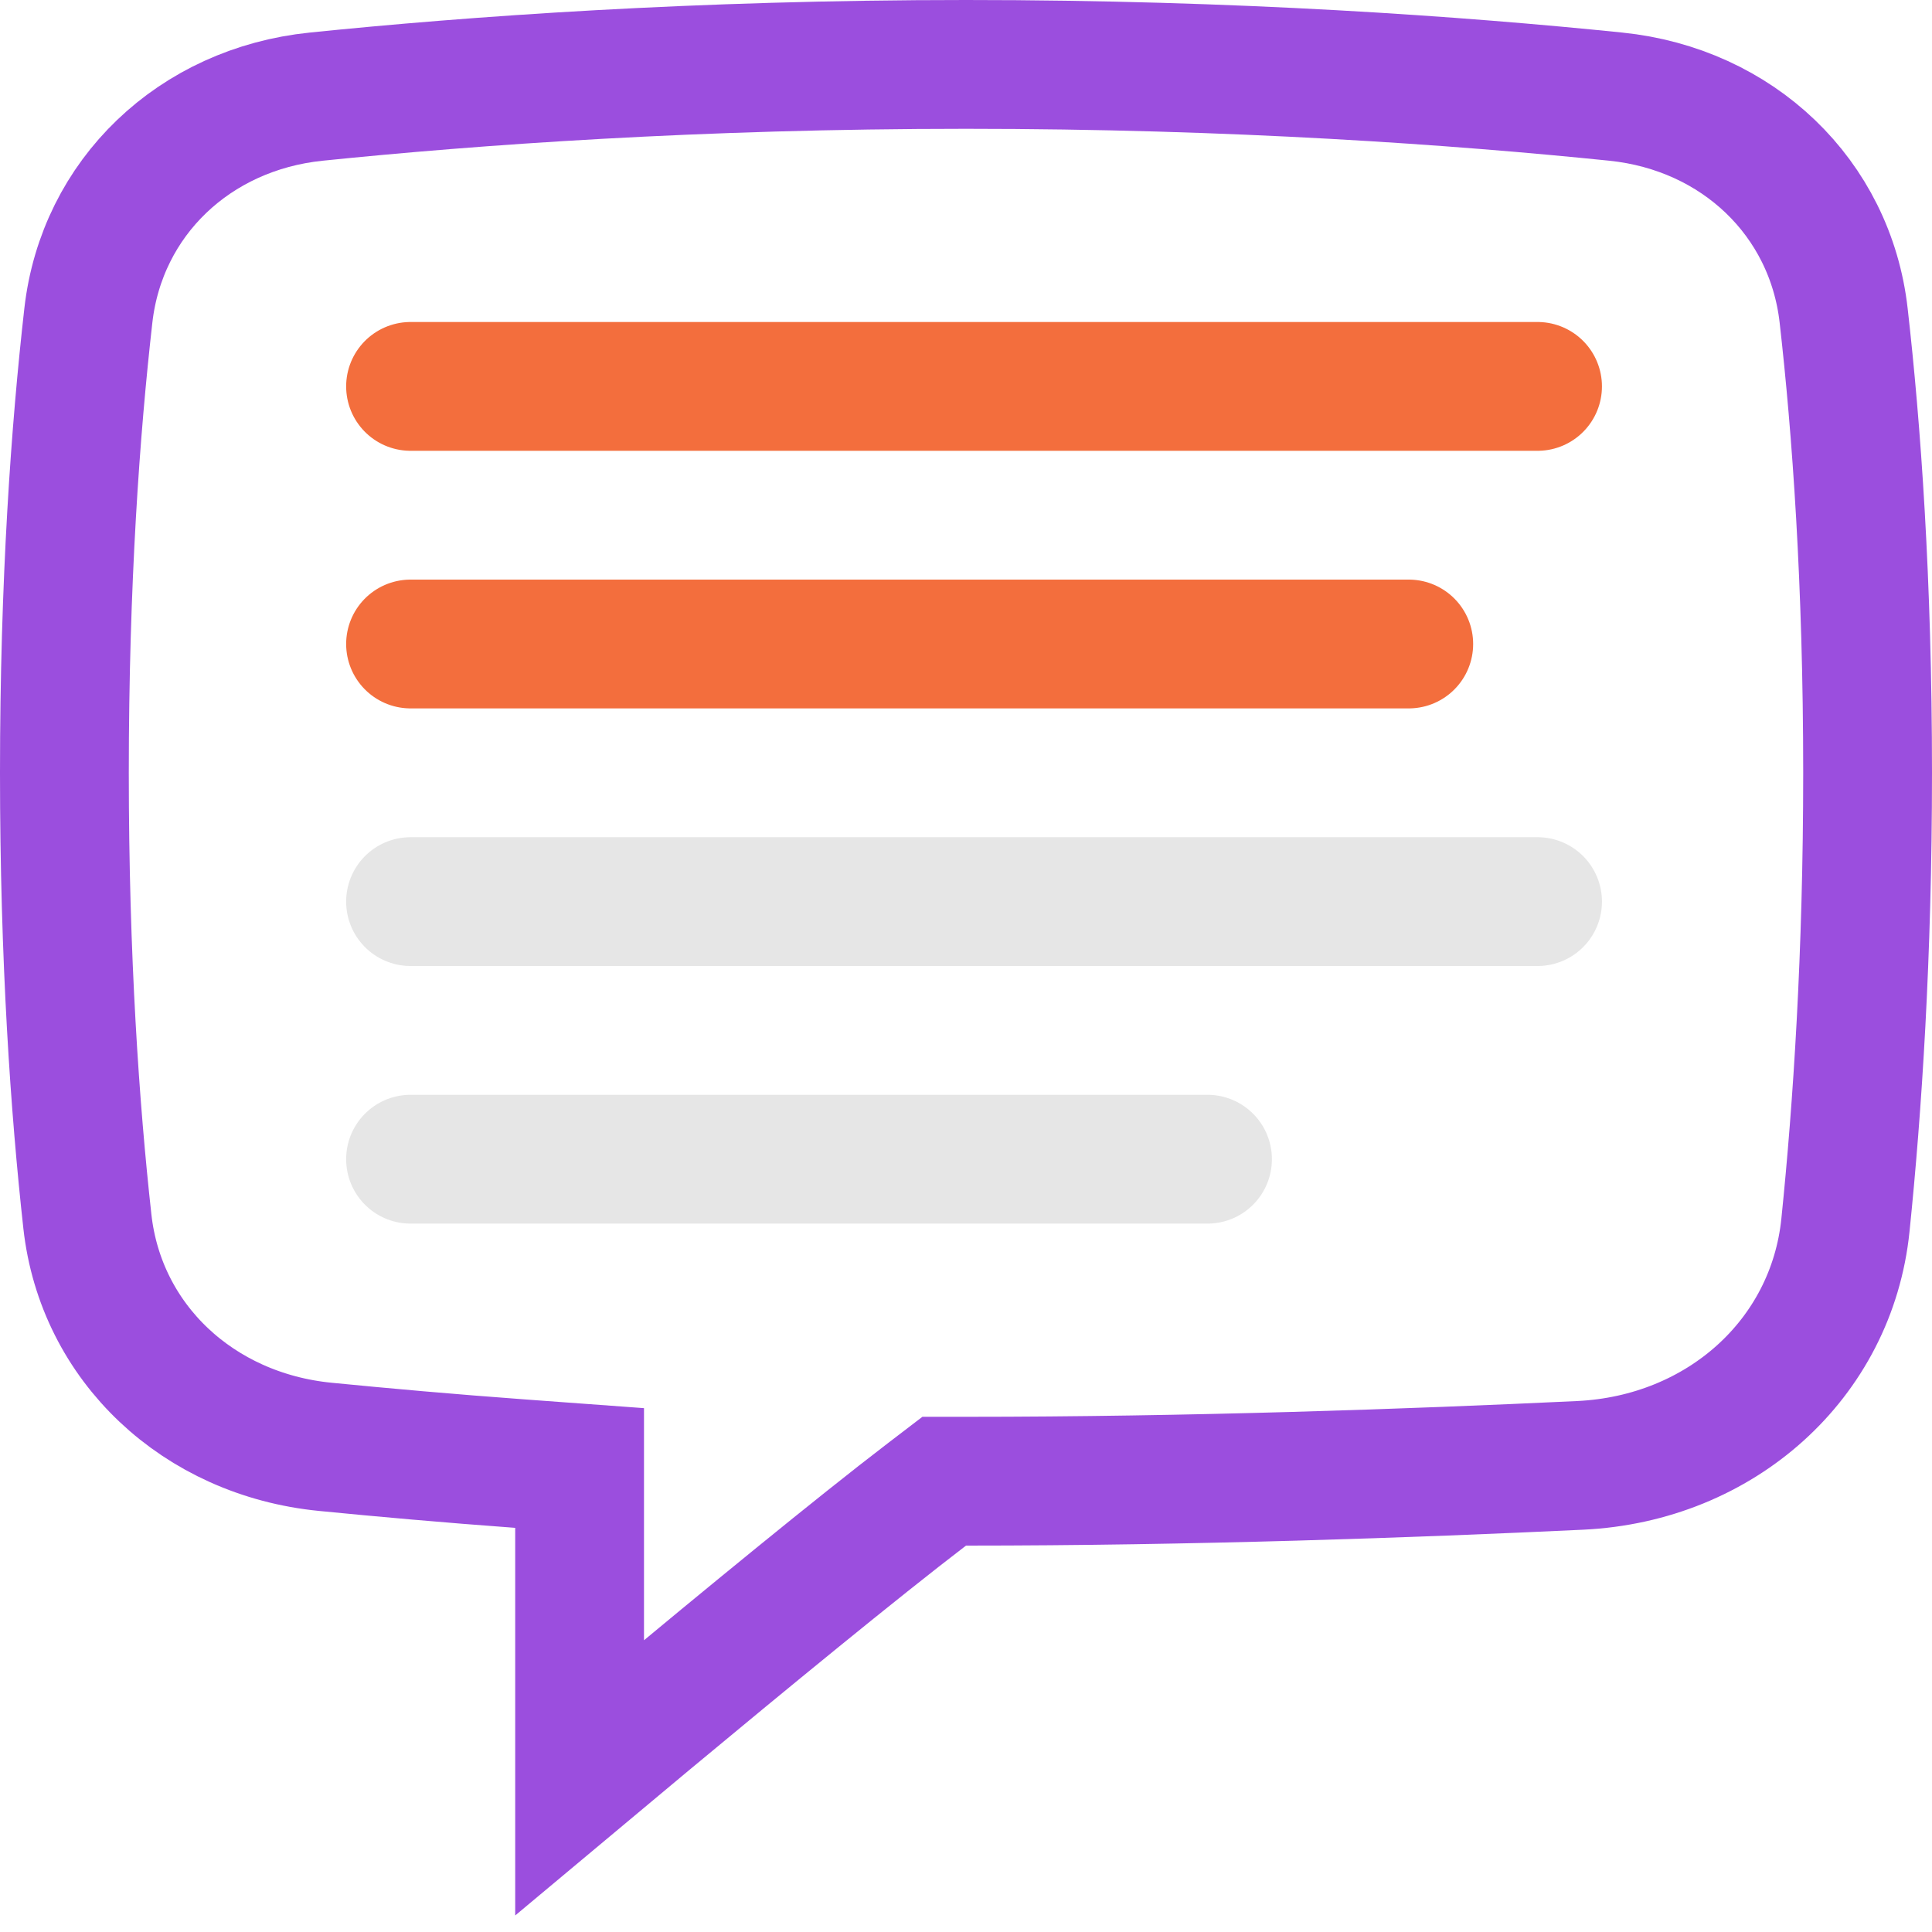 <svg width="120" height="120" viewBox="0 0 120 120" fill="none" xmlns="http://www.w3.org/2000/svg">
<path d="M0 0H120V120H0V0Z" fill="white"/>
<path d="M60 92H58.646L57.57 92.823C53.245 96.13 46.184 101.932 40.255 106.862C38.748 108.116 37.309 109.317 36 110.412V110.396V110.338V110.28V110.221V110.163V110.104V110.046V109.987V109.928V109.869V109.81V109.751V109.692V109.633V109.574V109.514V109.455V109.395V109.336V109.276V109.216V109.156V109.096V109.036V108.976V108.916V108.855V108.795V108.735V108.674V108.614V108.553V108.492V108.432V108.371V108.31V108.249V108.188V108.127V108.066V108.004V107.943V107.882V107.821V107.759V107.698V107.636V107.575V107.513V107.451V107.39V107.328V107.266V107.204V107.142V107.08V107.018V106.956V106.894V106.832V106.77V106.708V106.646V106.583V106.521V106.459V106.396V106.334V106.272V106.209V106.147V106.084V106.022V105.959V105.897V105.834V105.771V105.709V105.646V105.584V105.521V105.458V105.396V105.333V105.27V105.207V105.145V105.082V105.019V104.956V104.894V104.831V104.768V104.705V104.643V104.58V104.517V104.454V104.392V104.329V104.266V104.203V104.141V104.078V104.015V103.952V103.89V103.827V103.764V103.702V103.639V103.576V103.514V103.451V103.389V103.326V103.264V103.201V103.139V103.076V103.014V102.951V102.889V102.827V102.764V102.702V102.64V102.578V102.516V102.453V102.391V102.329V102.267V102.205V102.143V102.082V102.02V101.958V101.896V101.834V101.773V101.711V101.65V101.588V101.527V101.465V101.404V101.343V101.281V101.22V101.159V101.098V101.037V100.976V100.915V100.855V100.794V100.733V100.673V100.612V100.552V100.491V100.431V100.371V100.31V100.25V100.19V100.13V100.07V100.011V99.951V99.891V99.832V99.772V99.713V99.654V99.594V99.535V99.476V99.417V99.359V99.3V99.241V99.183V99.124V99.066V99.007V98.949V98.891V98.833V98.775V98.718V98.66V98.602V98.545V98.487V98.43V98.373V98.316V98.259V98.202V98.146V98.089V98.033V97.976V97.92V97.864V97.808V97.752V97.696V97.641V97.585V97.53V97.475V97.419V97.365V97.31V97.255V97.2V97.146V97.091V97.037V96.983V96.929V96.876V96.822V96.768V96.715V96.662V96.609V96.556V96.503V96.45V96.398V96.346V96.293V96.241V96.189V96.138V96.086V96.035V95.983V95.932V95.881V95.831V95.78V95.729V95.679V95.629V95.579V95.529V95.48V95.43V95.381V95.332V95.282V95.234V95.185V95.137V95.088V95.04V94.992V94.945V94.897V91.18L32.293 90.908C27.889 90.585 23.804 90.221 20.196 89.865C12.314 89.086 6.263 83.413 5.427 75.863C4.656 68.891 4 59.563 4 48C4 36.134 4.69 26.623 5.488 19.595C6.319 12.268 12.076 6.778 19.638 6.003C29.358 5.007 43.309 4 60 4C76.691 4 90.642 5.007 100.362 6.003C107.924 6.778 113.681 12.268 114.512 19.595C115.31 26.623 116 36.134 116 48C116 59.298 115.374 68.785 114.623 76.099C113.769 84.424 106.861 90.603 98.143 91.017C87.746 91.511 73.934 92 60 92Z" stroke="#9B4EDE" stroke-width="8"/>
<path d="M95.5 24L25.5 24" stroke="#F36E3D" stroke-width="8" stroke-linecap="round"/>
<path d="M95.5 56L25.5 56" stroke="#E6E6E6" stroke-width="8" stroke-linecap="round"/>
<path d="M75 72L25.5 72" stroke="#E6E6E6" stroke-width="8" stroke-linecap="round"/>
<path d="M87.5 40L25.5 40" stroke="#F36E3D" stroke-width="8" stroke-linecap="round"/>
</svg>
